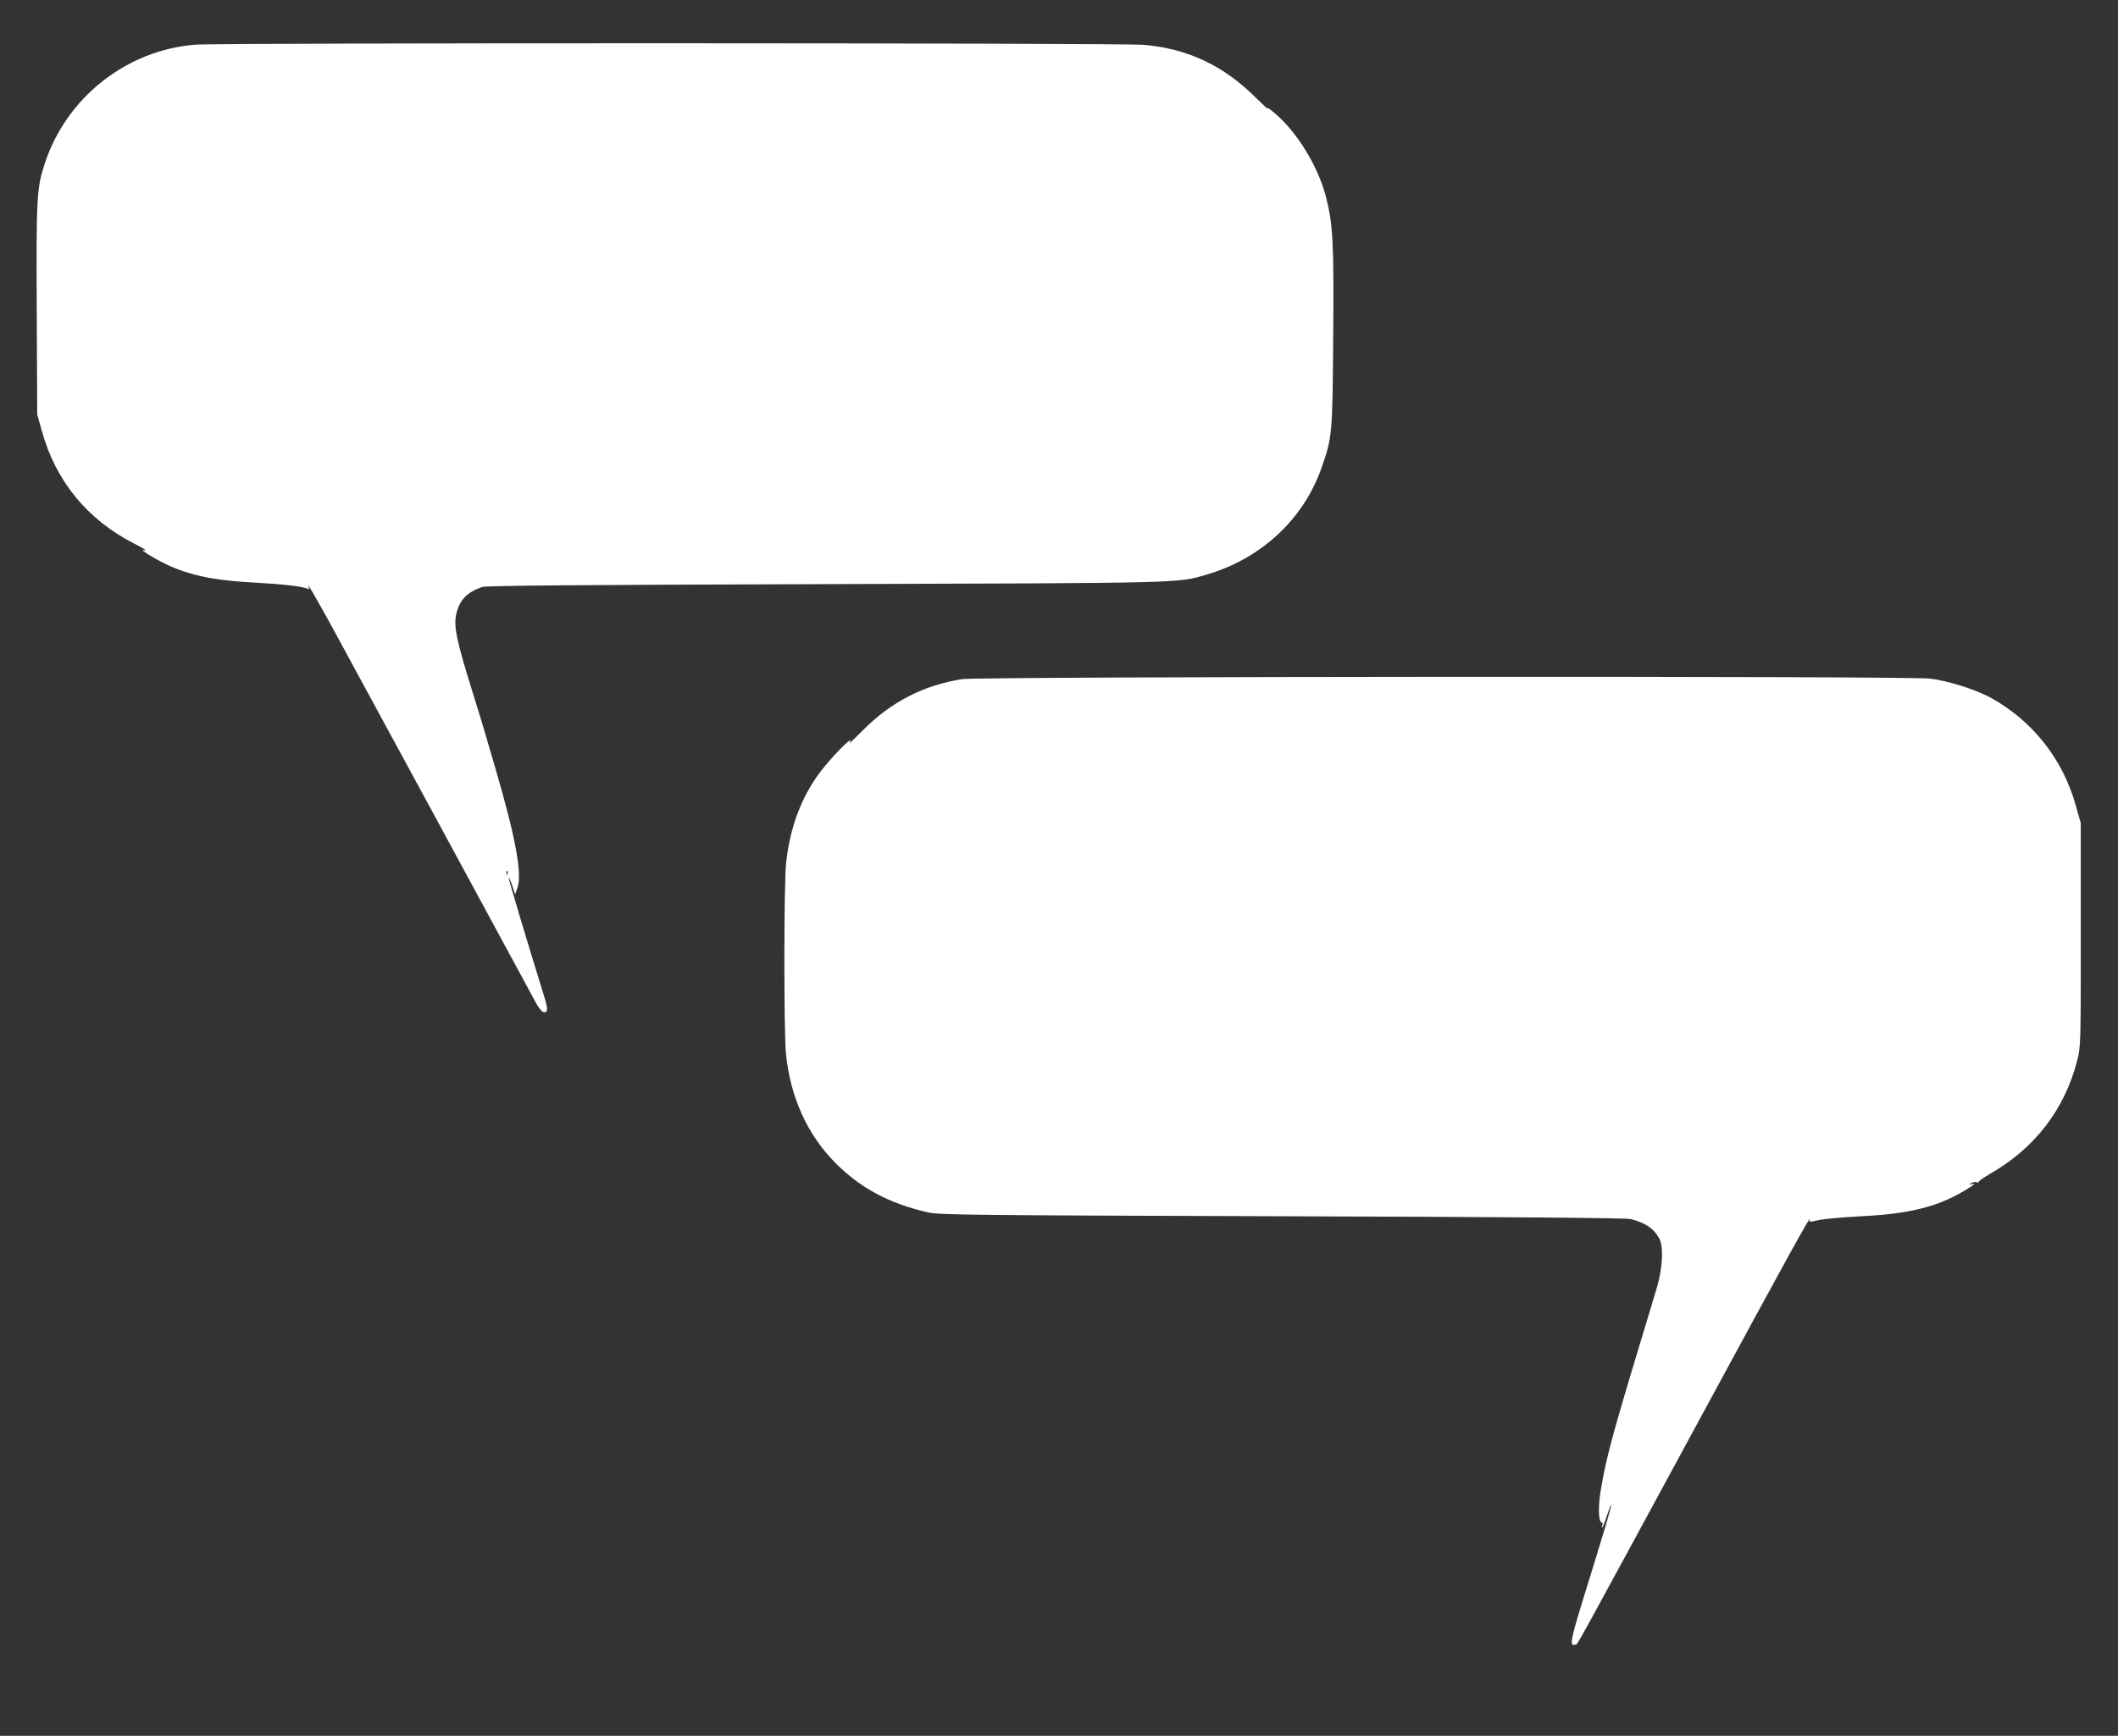 <?xml version="1.0" standalone="no"?>
<!DOCTYPE svg PUBLIC "-//W3C//DTD SVG 20010904//EN"
 "http://www.w3.org/TR/2001/REC-SVG-20010904/DTD/svg10.dtd">
<svg version="1.0" xmlns="http://www.w3.org/2000/svg"
 width="1280pt" height="1049pt" viewBox="0 0 1280 1049"
 preserveAspectRatio="xMidYMid meet">
<rect x="0" y="0" width="1280" height="1049" fill="#333333" stroke="none"/>
<g transform="translate(0,1049) scale(0.1,-0.1)"
fill="#ffffff" stroke="none">
<path d="M1180 10220 c-416 -33 -778 -319 -909 -717 -49 -148 -52 -197 -49
-880 l3 -638 27 -96 c83 -305 277 -541 561 -685 51 -26 79 -44 62 -40 -23 5
-16 -2 30 -30 174 -106 337 -149 625 -164 174 -10 289 -22 327 -37 12 -5 14
-3 8 8 -5 10 -5 11 3 4 5 -5 57 -95 115 -200 98 -179 1169 -2153 1246 -2297
37 -69 56 -87 74 -69 7 7 2 39 -17 98 -107 345 -215 707 -212 710 2 2 12 -20
22 -49 l17 -53 14 40 c30 83 -11 305 -134 725 -64 220 -78 268 -135 450 -104
335 -119 411 -98 490 21 78 64 121 154 153 22 8 633 13 2071 17 2179 7 2128 5
2305 57 329 95 587 334 696 644 65 184 67 204 71 784 5 572 -1 689 -43 853
-47 185 -176 397 -314 511 -30 25 -48 37 -40 26 8 -11 -24 19 -72 66 -194 193
-410 295 -675 318 -133 12 -5589 13 -5733 1z m1887 -5012 c-3 -8 -6 -5 -6 6
-1 11 2 17 5 13 3 -3 4 -12 1 -19z"/>
<path d="M5815 6386 c-234 -37 -429 -137 -601 -310 -51 -50 -88 -87 -83 -81 5
5 9 14 9 19 0 18 -121 -107 -183 -189 -113 -150 -183 -335 -206 -548 -14 -122
-14 -1028 -1 -1157 28 -264 128 -485 299 -658 152 -153 327 -246 561 -299 68
-15 259 -17 2140 -23 1380 -4 2078 -10 2105 -17 92 -24 140 -57 173 -118 27
-49 20 -180 -16 -300 -16 -55 -73 -242 -125 -415 -142 -470 -182 -621 -212
-800 -18 -104 -15 -200 5 -200 5 0 7 -7 4 -15 -4 -8 -4 -15 -1 -15 3 0 16 31
28 70 13 38 24 68 26 66 4 -4 -35 -136 -174 -585 -73 -237 -79 -273 -41 -259
15 6 -41 -97 724 1314 571 1054 703 1293 691 1253 -5 -14 0 -15 51 -3 32 8
148 18 259 24 309 15 483 62 658 175 31 20 34 25 15 20 -22 -5 -23 -4 -7 5 10
7 26 9 35 5 9 -3 13 -3 9 1 -3 4 28 26 69 50 270 154 452 390 527 684 22 83
22 100 22 760 l0 675 -28 100 c-78 285 -262 519 -517 659 -90 49 -257 102
-365 115 -138 17 -5741 13 -5850 -3z"/>
</g>
</svg>
